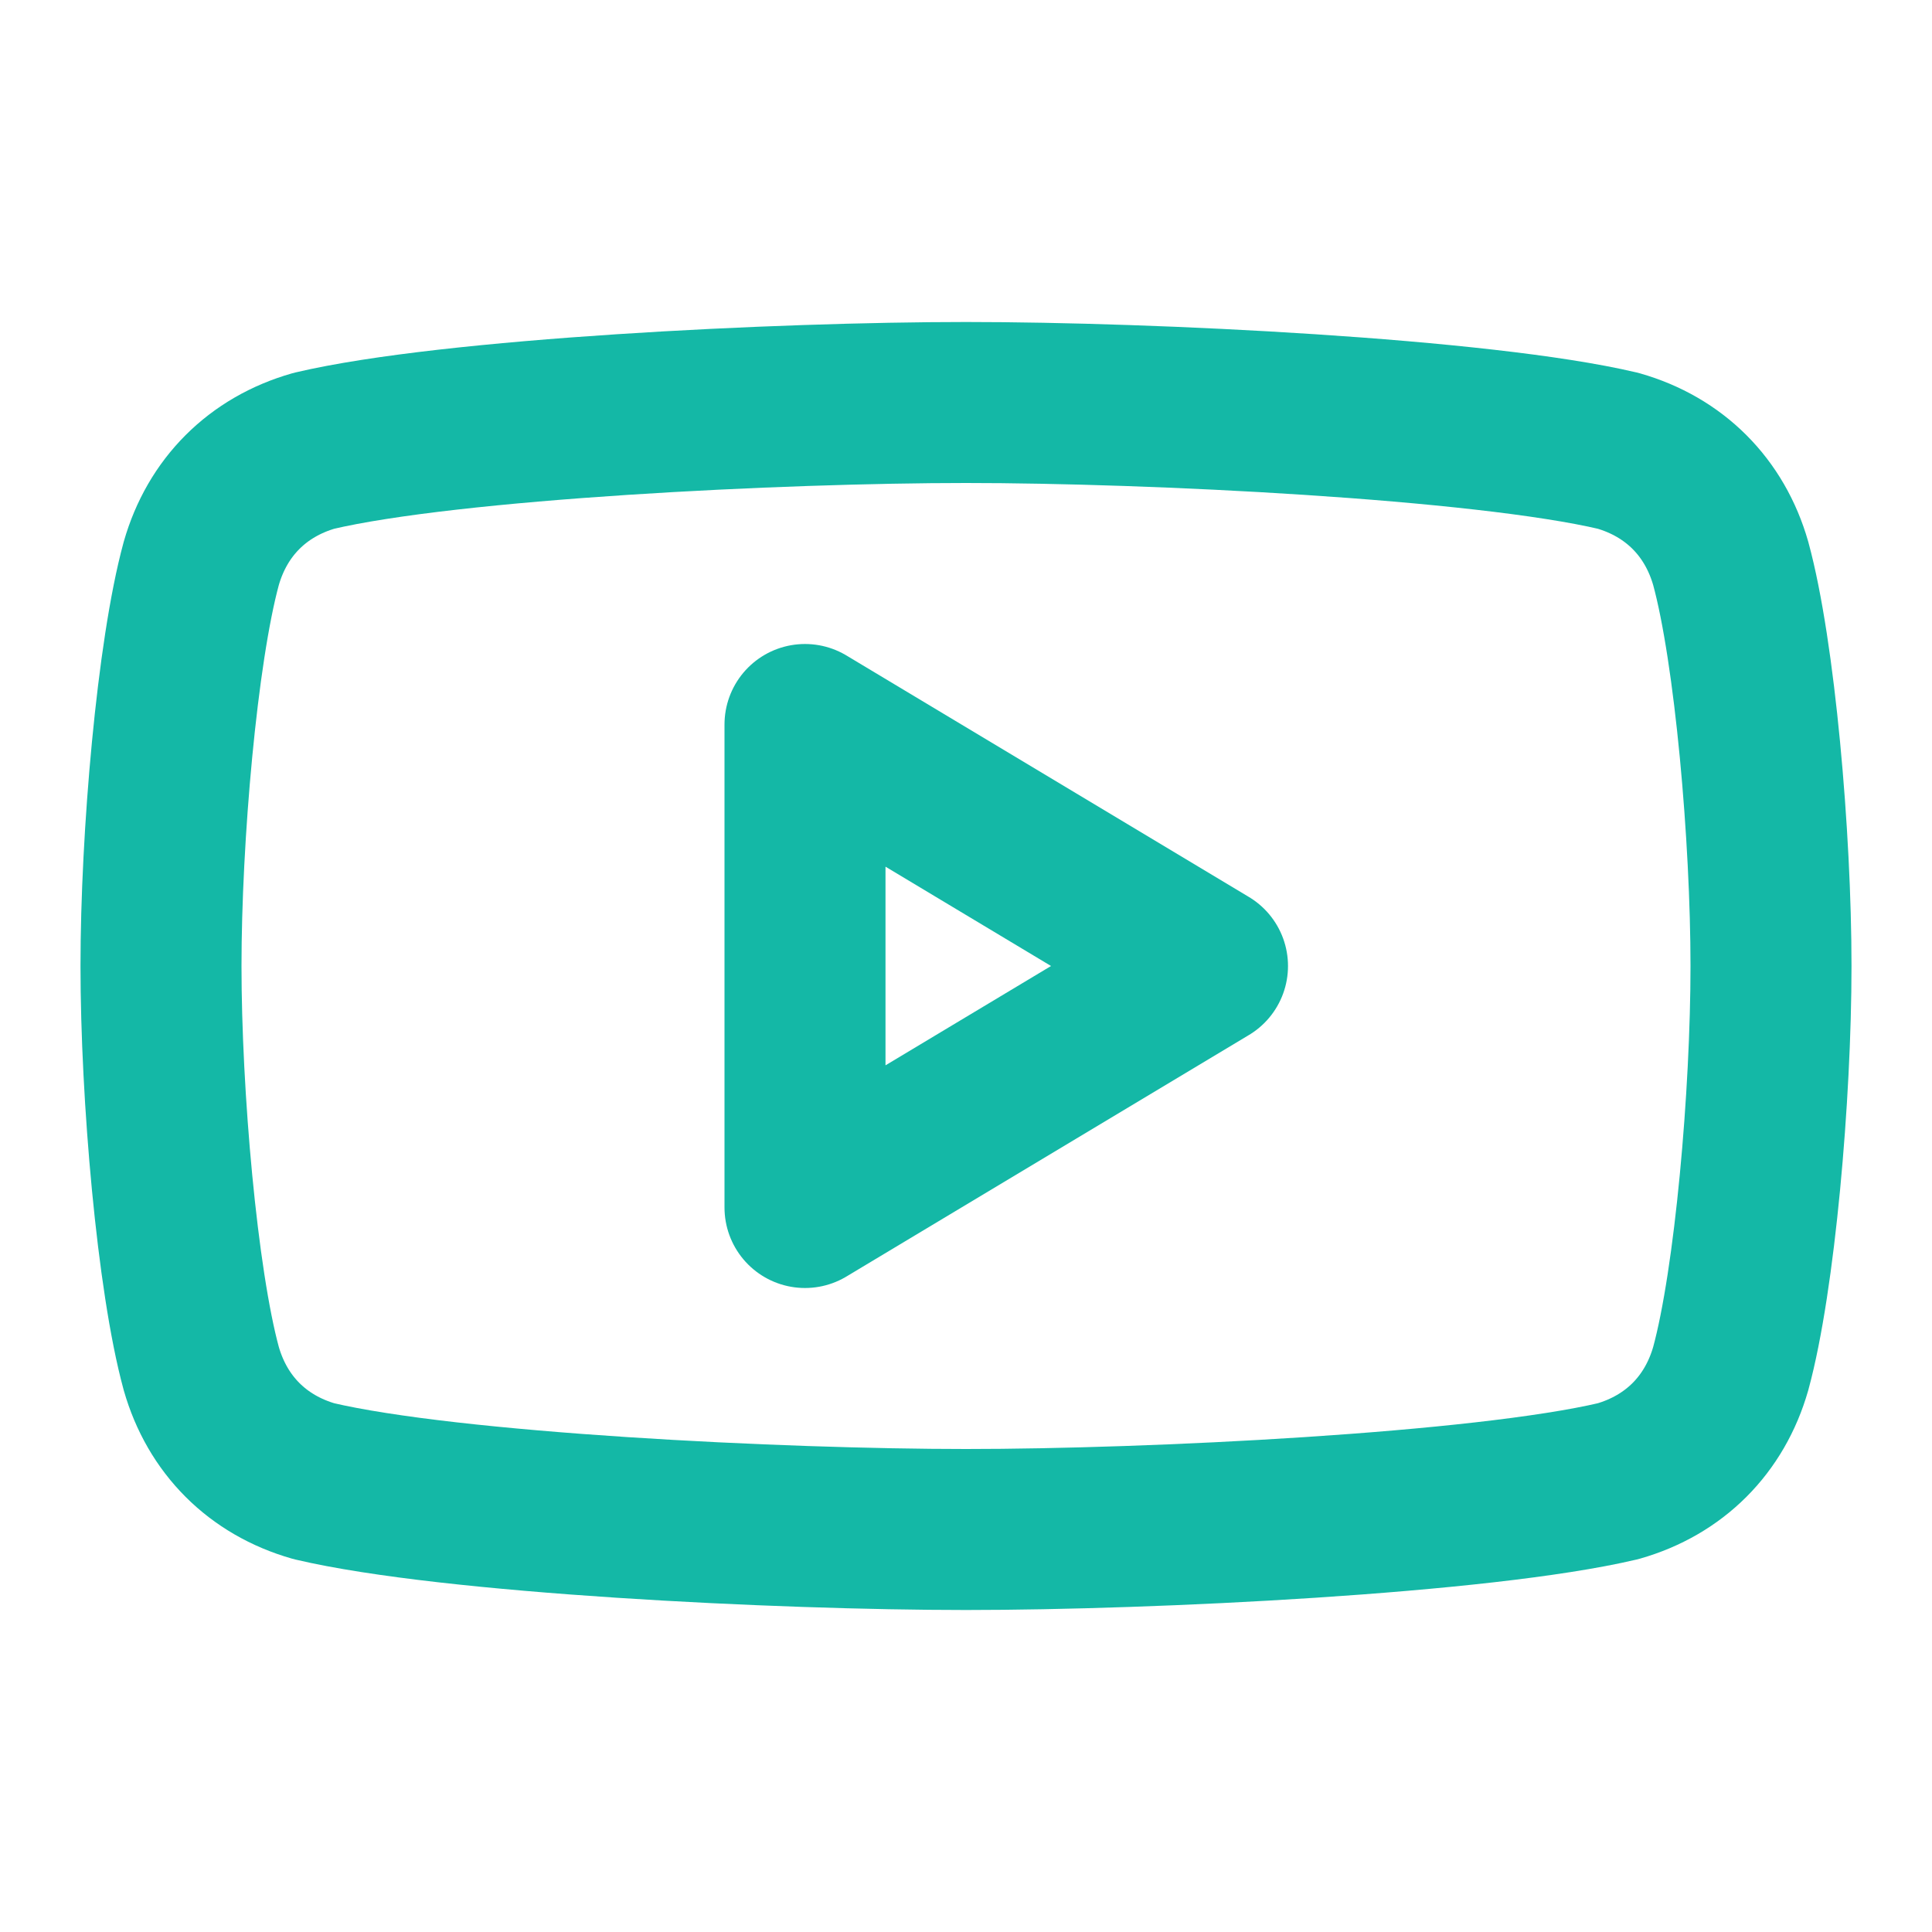 <svg width="24" height="24" viewBox="0 0 24 24" fill="none" xmlns="http://www.w3.org/2000/svg">
<path d="M12 19C9.7 19 5.6 18.8 3.9 18.4C3.2 18.2 2.7 17.7 2.5 17C2.2 15.9 2 13.6 2 12C2 10.4 2.2 8.1 2.5 7C2.7 6.3 3.2 5.8 3.9 5.6C5.6 5.2 9.7 5 12 5C14.3 5 18.4 5.2 20.1 5.6C20.8 5.8 21.3 6.3 21.5 7C21.8 8.1 22 10.4 22 12C22 13.6 21.8 15.9 21.5 17C21.3 17.7 20.8 18.2 20.1 18.4C18.4 18.8 14.3 19 12 19Z" stroke="#14B8A6" stroke-width="2" stroke-linecap="round" stroke-linejoin="round"/>
<path d="M10 15L15 12L10 9V15Z" stroke="#14B8A6" stroke-width="2" stroke-linecap="round" stroke-linejoin="round"/>
</svg>
